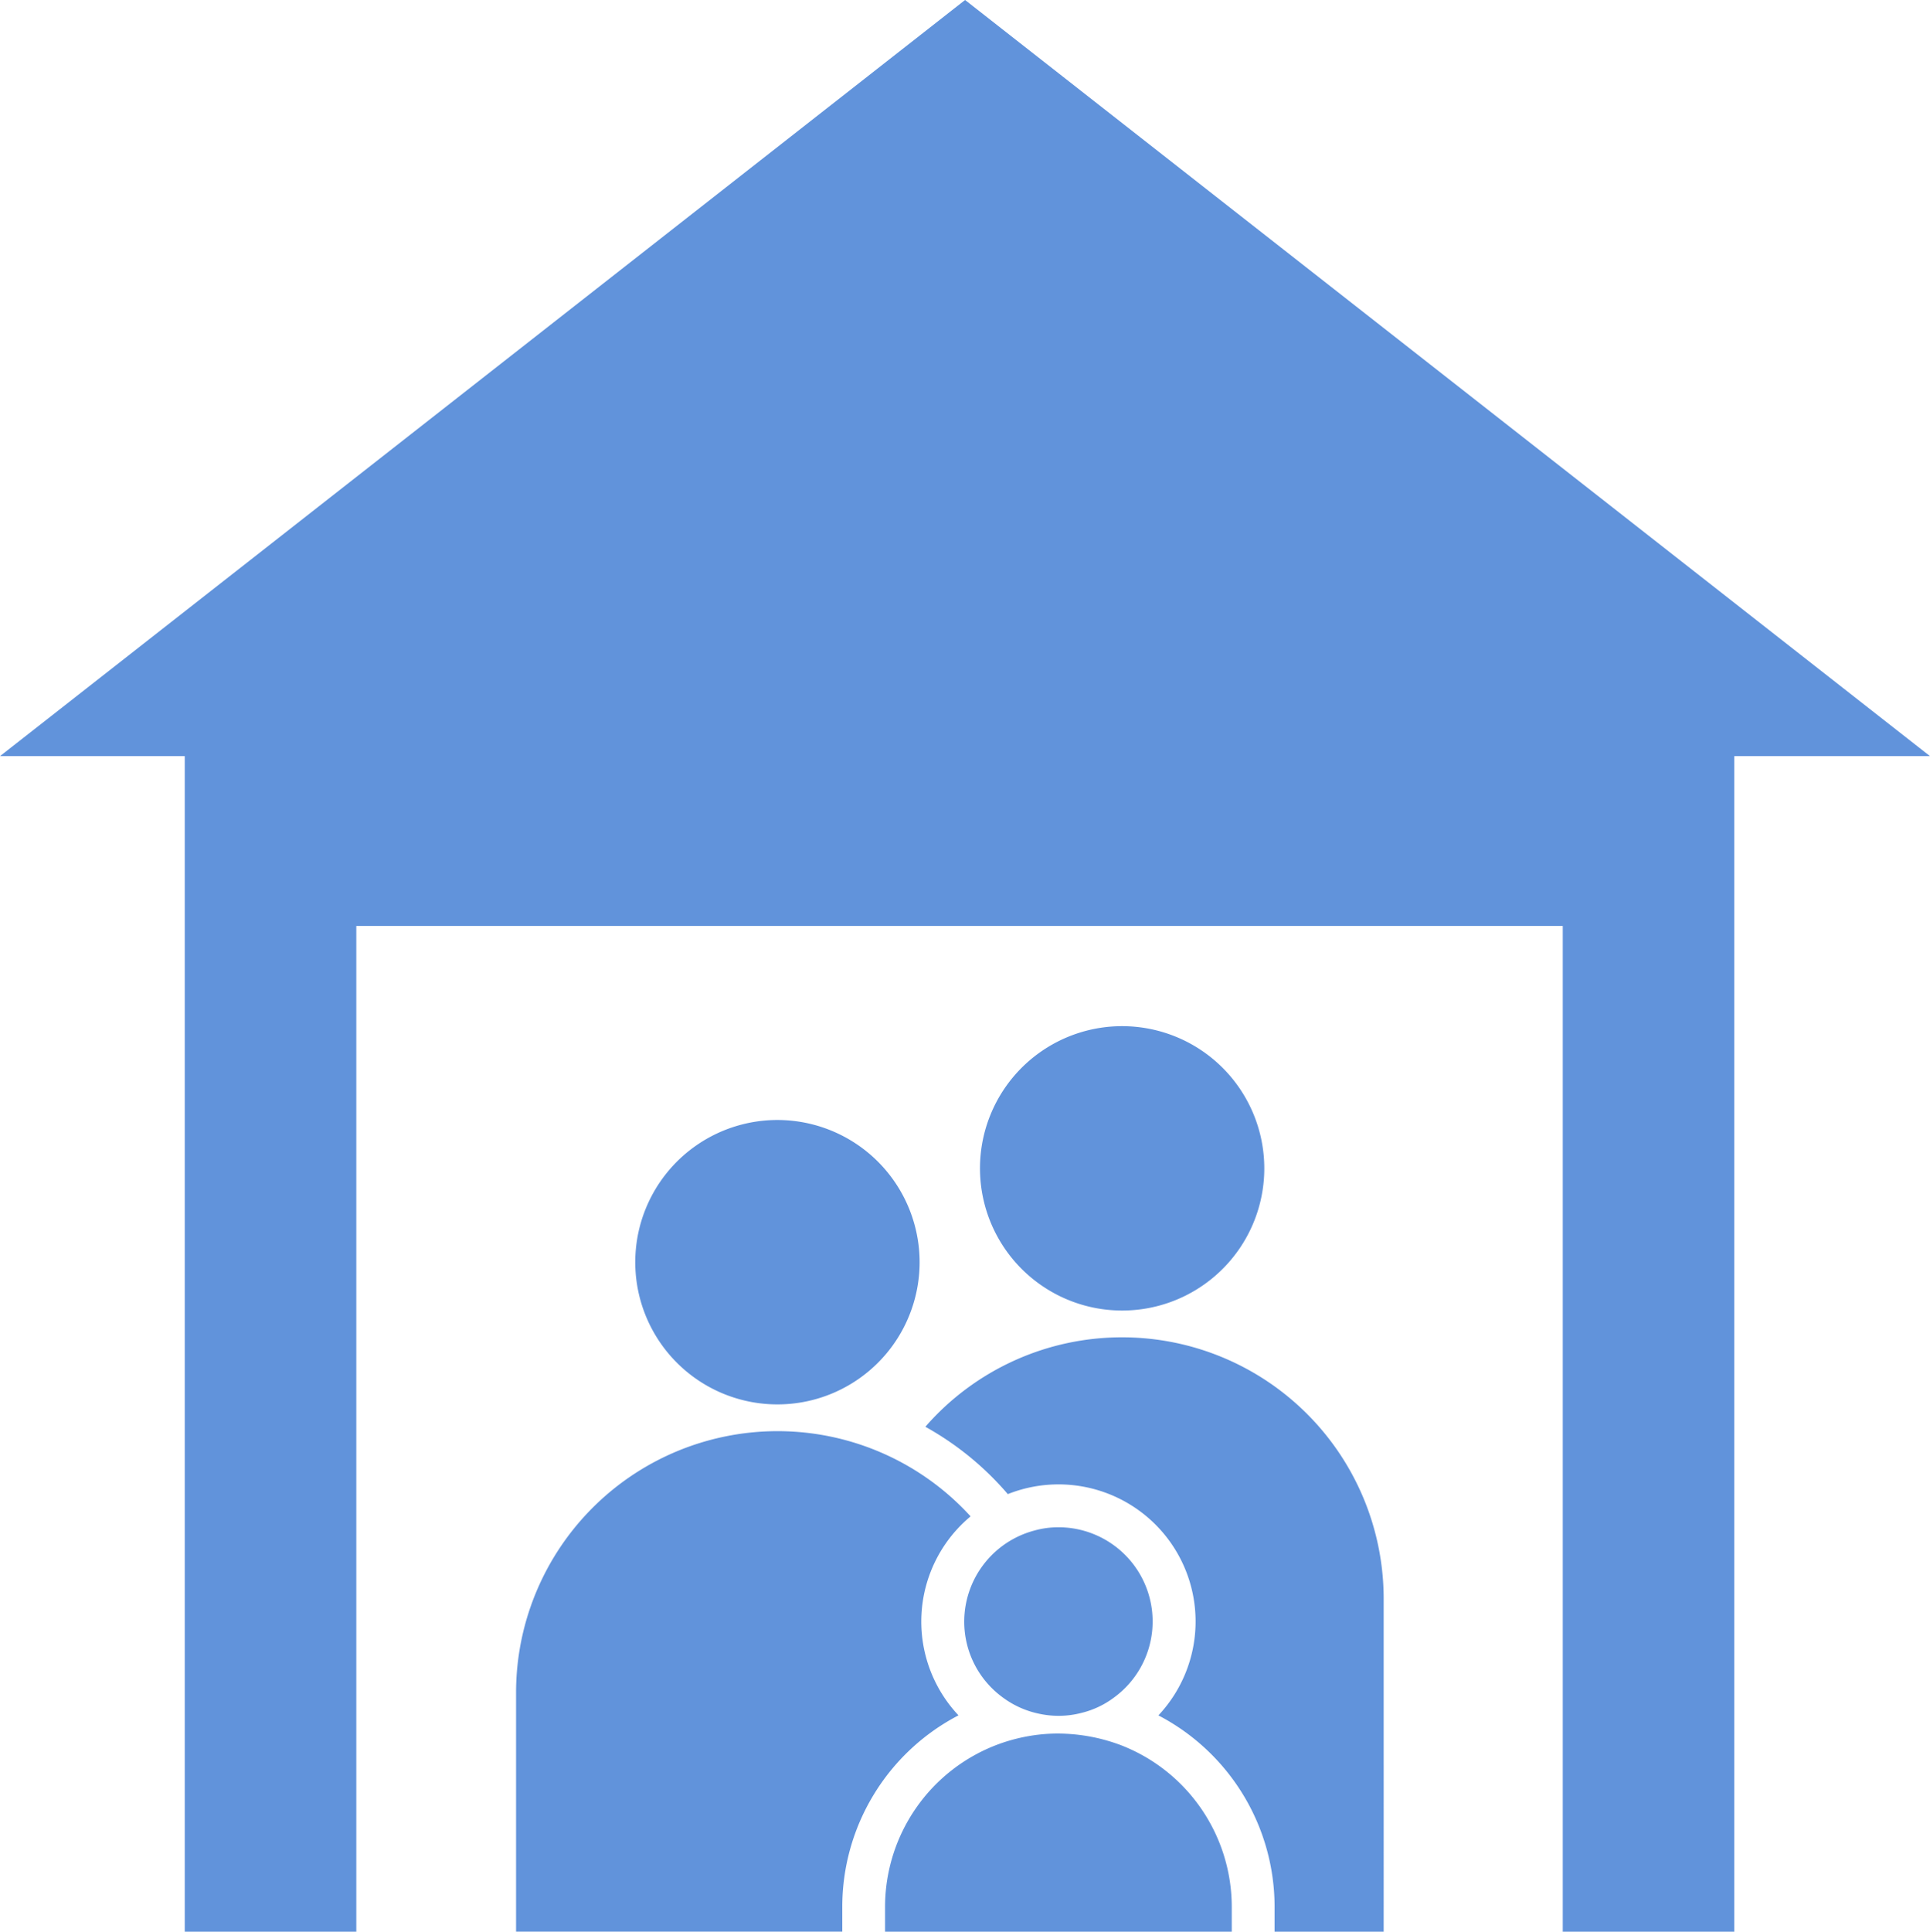 <svg id="グループ_12014" data-name="グループ 12014" xmlns="http://www.w3.org/2000/svg" xmlns:xlink="http://www.w3.org/1999/xlink" width="143" height="143.09" viewBox="0 0 143 143.09">
  <defs>
    <clipPath id="clip-path">
      <rect id="長方形_24781" data-name="長方形 24781" width="143" height="143.09" fill="#6193db"/>
    </clipPath>
  </defs>
  <g id="グループ_12013" data-name="グループ 12013" transform="translate(0 0)" clip-path="url(#clip-path)">
    <path id="パス_46320" data-name="パス 46320" d="M143,56.012H128.5V143.09H115.79v-74.5H26.4v74.5H13.689V56.012H0L71.506,0ZM83.149,99.063a19.316,19.316,0,0,0-14.586,6.626,22.273,22.273,0,0,1,6.11,4.989,10.155,10.155,0,0,1,11.155,16.391,16,16,0,0,1,8.61,14.182v1.839h8.083V118.436A19.378,19.378,0,0,0,83.149,99.063m0-23.05A10.533,10.533,0,1,0,93.676,86.551,10.541,10.541,0,0,0,83.149,76.013M71.915,112.326a19.359,19.359,0,0,0-18.644-5.819,19.371,19.371,0,0,0-15.034,18.88v17.7H62.408v-1.839a15.987,15.987,0,0,1,8.61-14.182,10.136,10.136,0,0,1,.9-14.743M57.609,82.964A10.534,10.534,0,1,0,68.137,93.5,10.541,10.541,0,0,0,57.609,82.964m25.3,46.258a13.33,13.33,0,0,0-4.485-.807,12.236,12.236,0,0,0-1.446.078,13.025,13.025,0,0,0-3.049.729,12.857,12.857,0,0,0-8.352,12.03v1.839H91.265v-1.839a12.857,12.857,0,0,0-8.352-12.03m-4.485-16.088a6.538,6.538,0,0,0-1.76.235,6.982,6.982,0,0,0-5.224,6.749,6.943,6.943,0,0,0,2.893,5.65,6.806,6.806,0,0,0,2.646,1.177,6.886,6.886,0,0,0,1.446.157,6.749,6.749,0,0,0,1.727-.224,6.6,6.6,0,0,0,2.354-1.11,6.978,6.978,0,0,0-4.081-12.635" transform="translate(0 0)" fill="#6193db"/>
  </g>
</svg>

